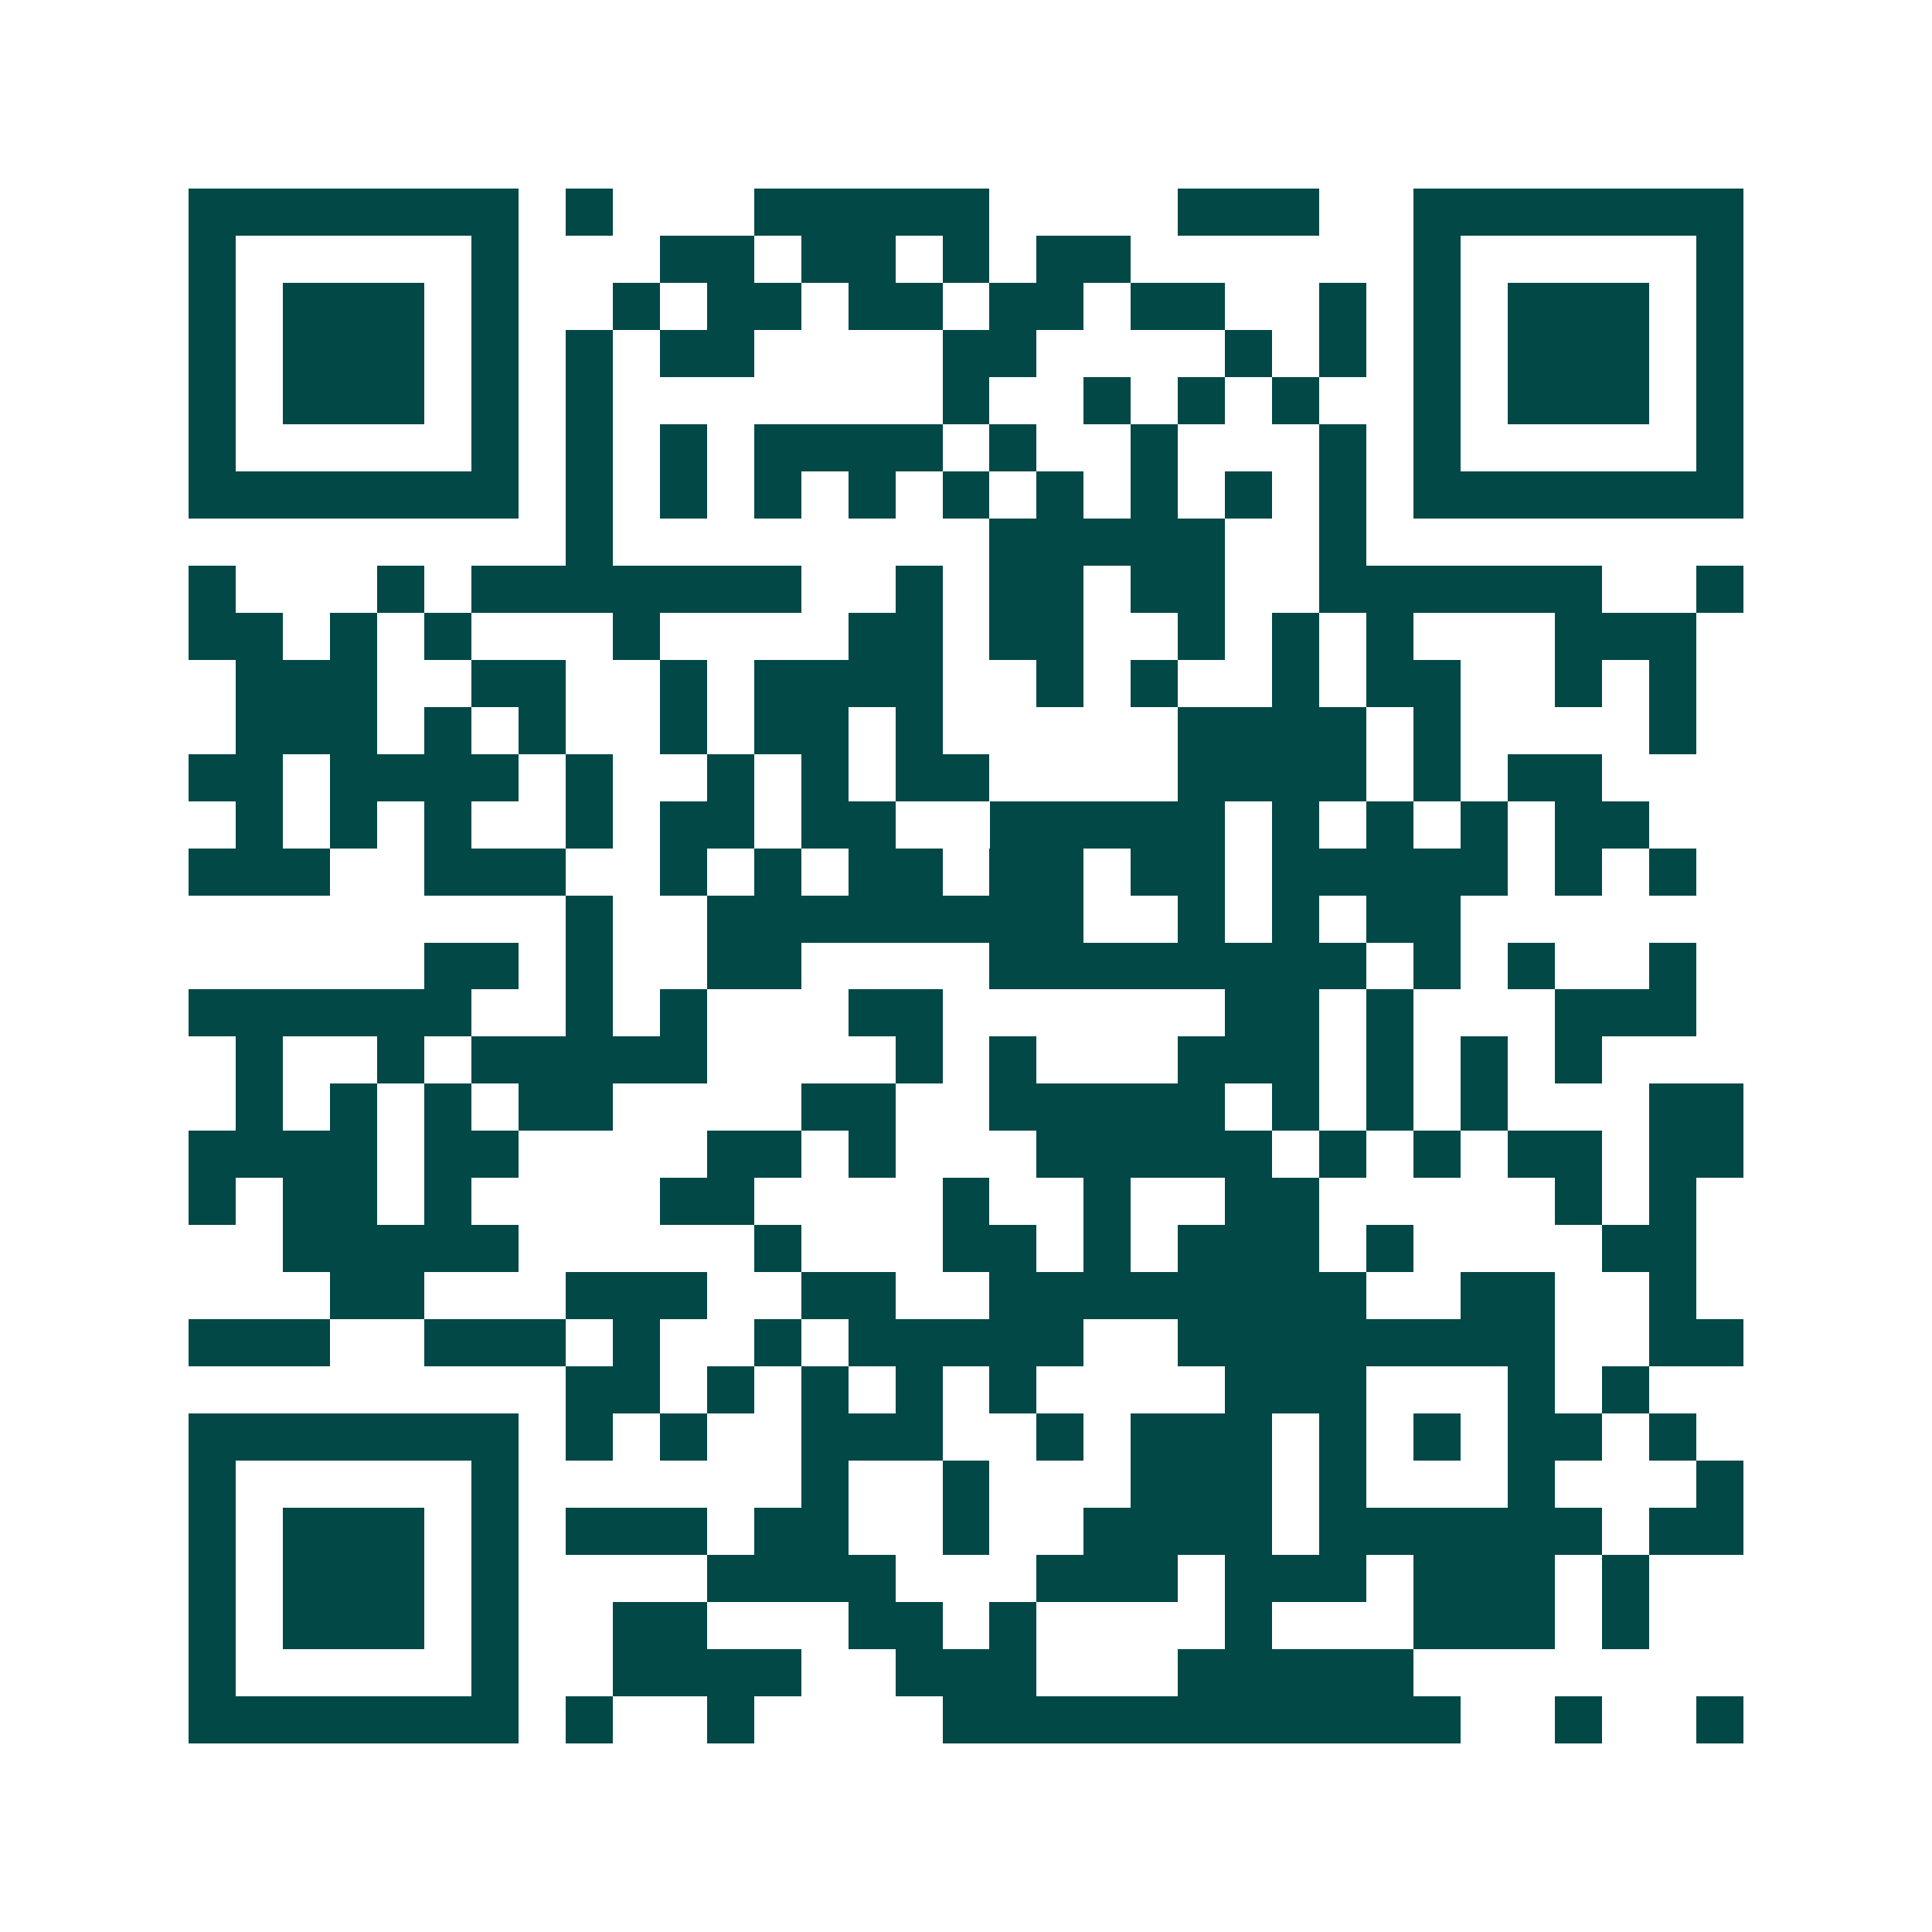 <svg xmlns="http://www.w3.org/2000/svg" width="200" height="200" viewBox="0 0 41 41" shape-rendering="crispEdges"><path fill="#ffffff" d="M0 0h41v41H0z"/><path stroke="#014847" d="M4 4.5h7m1 0h1m3 0h5m4 0h3m2 0h7M4 5.5h1m5 0h1m3 0h2m1 0h2m1 0h1m1 0h2m6 0h1m5 0h1M4 6.5h1m1 0h3m1 0h1m2 0h1m1 0h2m1 0h2m1 0h2m1 0h2m2 0h1m1 0h1m1 0h3m1 0h1M4 7.5h1m1 0h3m1 0h1m1 0h1m1 0h2m4 0h2m4 0h1m1 0h1m1 0h1m1 0h3m1 0h1M4 8.5h1m1 0h3m1 0h1m1 0h1m7 0h1m2 0h1m1 0h1m1 0h1m2 0h1m1 0h3m1 0h1M4 9.5h1m5 0h1m1 0h1m1 0h1m1 0h4m1 0h1m2 0h1m3 0h1m1 0h1m5 0h1M4 10.5h7m1 0h1m1 0h1m1 0h1m1 0h1m1 0h1m1 0h1m1 0h1m1 0h1m1 0h1m1 0h7M12 11.5h1m8 0h5m2 0h1M4 12.5h1m3 0h1m1 0h7m2 0h1m1 0h2m1 0h2m2 0h6m2 0h1M4 13.5h2m1 0h1m1 0h1m3 0h1m4 0h2m1 0h2m2 0h1m1 0h1m1 0h1m3 0h3M5 14.5h3m2 0h2m2 0h1m1 0h4m2 0h1m1 0h1m2 0h1m1 0h2m2 0h1m1 0h1M5 15.5h3m1 0h1m1 0h1m2 0h1m1 0h2m1 0h1m5 0h4m1 0h1m4 0h1M4 16.5h2m1 0h4m1 0h1m2 0h1m1 0h1m1 0h2m4 0h4m1 0h1m1 0h2M5 17.5h1m1 0h1m1 0h1m2 0h1m1 0h2m1 0h2m2 0h5m1 0h1m1 0h1m1 0h1m1 0h2M4 18.5h3m2 0h3m2 0h1m1 0h1m1 0h2m1 0h2m1 0h2m1 0h5m1 0h1m1 0h1M12 19.5h1m2 0h8m2 0h1m1 0h1m1 0h2M9 20.5h2m1 0h1m2 0h2m4 0h8m1 0h1m1 0h1m2 0h1M4 21.5h6m2 0h1m1 0h1m3 0h2m6 0h2m1 0h1m3 0h3M5 22.5h1m2 0h1m1 0h5m4 0h1m1 0h1m3 0h3m1 0h1m1 0h1m1 0h1M5 23.5h1m1 0h1m1 0h1m1 0h2m4 0h2m2 0h5m1 0h1m1 0h1m1 0h1m3 0h2M4 24.5h4m1 0h2m4 0h2m1 0h1m3 0h5m1 0h1m1 0h1m1 0h2m1 0h2M4 25.5h1m1 0h2m1 0h1m4 0h2m4 0h1m2 0h1m2 0h2m5 0h1m1 0h1M6 26.5h5m5 0h1m3 0h2m1 0h1m1 0h3m1 0h1m4 0h2M7 27.5h2m3 0h3m2 0h2m2 0h8m2 0h2m2 0h1M4 28.5h3m2 0h3m1 0h1m2 0h1m1 0h5m2 0h8m2 0h2M12 29.5h2m1 0h1m1 0h1m1 0h1m1 0h1m4 0h3m3 0h1m1 0h1M4 30.5h7m1 0h1m1 0h1m2 0h3m2 0h1m1 0h3m1 0h1m1 0h1m1 0h2m1 0h1M4 31.5h1m5 0h1m6 0h1m2 0h1m3 0h3m1 0h1m3 0h1m3 0h1M4 32.5h1m1 0h3m1 0h1m1 0h3m1 0h2m2 0h1m2 0h4m1 0h6m1 0h2M4 33.5h1m1 0h3m1 0h1m4 0h4m3 0h3m1 0h3m1 0h3m1 0h1M4 34.5h1m1 0h3m1 0h1m2 0h2m3 0h2m1 0h1m4 0h1m3 0h3m1 0h1M4 35.5h1m5 0h1m2 0h4m2 0h3m3 0h5M4 36.5h7m1 0h1m2 0h1m4 0h11m2 0h1m2 0h1"/></svg>
